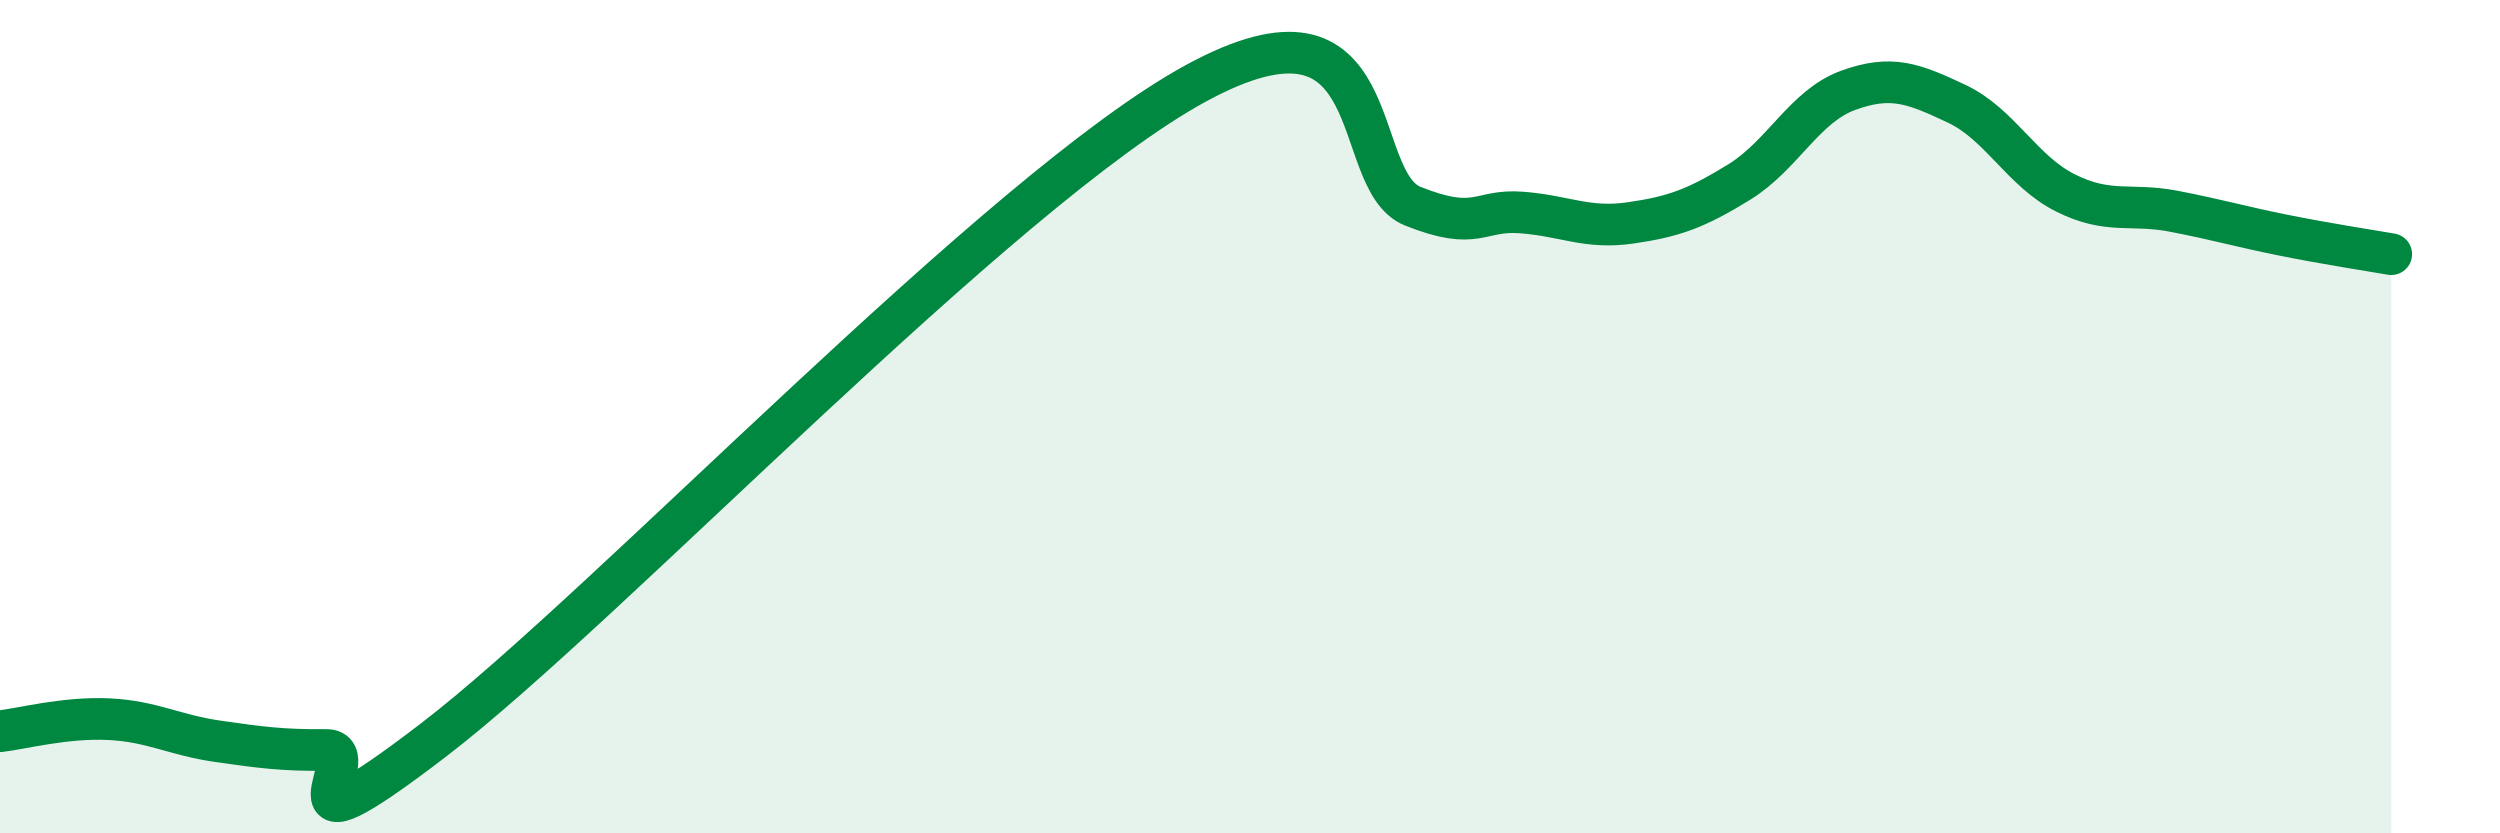 
    <svg width="60" height="20" viewBox="0 0 60 20" xmlns="http://www.w3.org/2000/svg">
      <path
        d="M 0,17.55 C 0.52,17.49 1.57,17.21 2.61,17.26 C 3.65,17.31 4.18,17.64 5.22,17.79 C 6.26,17.94 6.79,18.01 7.83,18 C 8.87,17.99 6.26,20.94 10.43,17.74 C 14.6,14.54 24,4.56 28.7,2 C 33.4,-0.56 32.35,4.33 33.91,4.95 C 35.47,5.57 35.48,5.02 36.52,5.1 C 37.56,5.18 38.09,5.5 39.13,5.35 C 40.17,5.2 40.7,5.01 41.74,4.37 C 42.78,3.73 43.31,2.55 44.35,2.17 C 45.39,1.79 45.92,2 46.96,2.49 C 48,2.98 48.53,4.11 49.57,4.63 C 50.61,5.15 51.13,4.87 52.17,5.07 C 53.21,5.27 53.74,5.43 54.78,5.64 C 55.82,5.85 56.87,6.01 57.39,6.1L57.39 20L0 20Z"
        fill="#008740"
        opacity="0.1"
        stroke-linecap="round"
        stroke-linejoin="round"
      />
      <path
        d="M 0,17.55 C 0.52,17.49 1.57,17.21 2.61,17.26 C 3.65,17.31 4.18,17.64 5.22,17.79 C 6.26,17.94 6.79,18.01 7.83,18 C 8.87,17.99 6.26,20.94 10.43,17.74 C 14.6,14.54 24,4.56 28.7,2 C 33.4,-0.56 32.35,4.33 33.91,4.95 C 35.47,5.57 35.48,5.02 36.52,5.1 C 37.56,5.18 38.09,5.5 39.13,5.35 C 40.17,5.2 40.7,5.01 41.74,4.37 C 42.78,3.73 43.31,2.55 44.35,2.17 C 45.39,1.79 45.92,2 46.96,2.49 C 48,2.98 48.53,4.11 49.57,4.63 C 50.61,5.15 51.13,4.87 52.17,5.07 C 53.21,5.27 53.74,5.43 54.78,5.64 C 55.82,5.85 56.87,6.01 57.39,6.1"
        stroke="#008740"
        stroke-width="1"
        fill="none"
        stroke-linecap="round"
        stroke-linejoin="round"
      />
    </svg>
  
